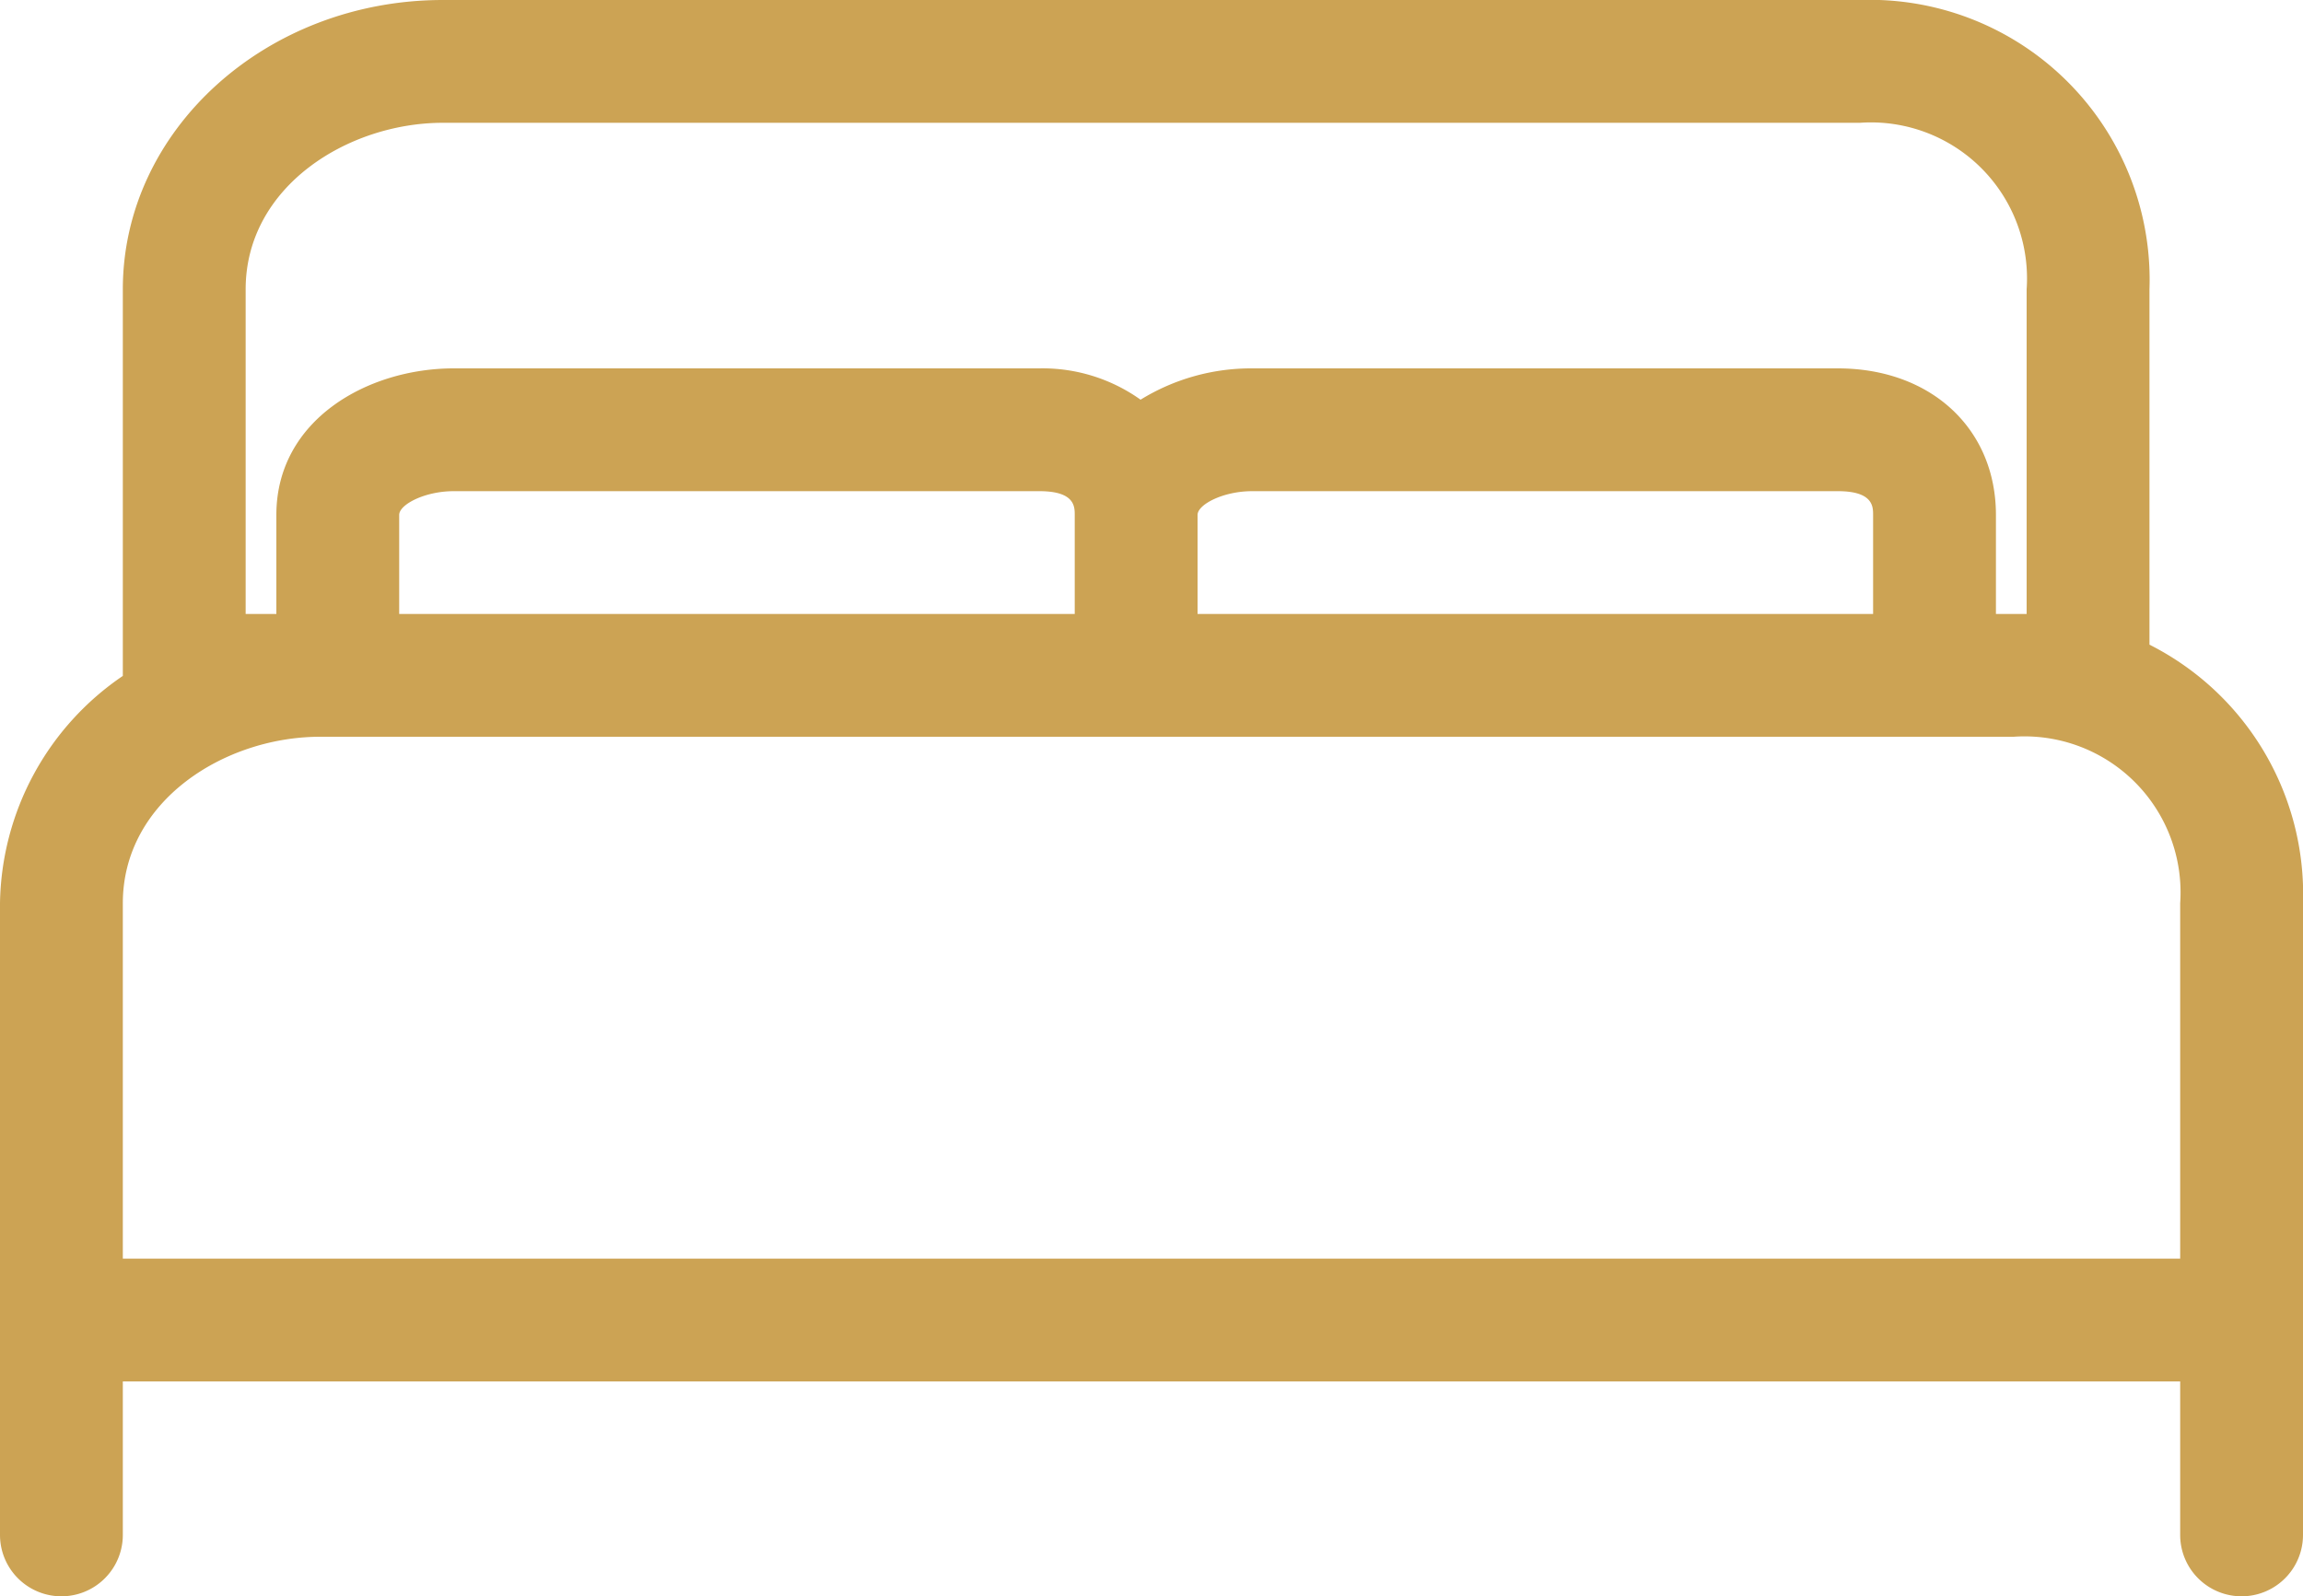 <svg id="Raggruppa_127" data-name="Raggruppa 127" xmlns="http://www.w3.org/2000/svg" xmlns:xlink="http://www.w3.org/1999/xlink" width="75" height="52" viewBox="0 0 75 52">
  <defs>
    <clipPath id="clip-path">
      <rect id="Rettangolo_94" data-name="Rettangolo 94" width="75" height="52" fill="#cca354"/>
    </clipPath>
  </defs>
  <g id="Raggruppa_126" data-name="Raggruppa 126" clip-path="url(#clip-path)">
    <path id="Tracciato_77" data-name="Tracciato 77" d="M70,21V9.425A9.116,9.116,0,0,0,60.575,0H14.425C8.677,0,4,4.228,4,9.425V22.018a9.116,9.116,0,0,0-4,7.407V50a2,2,0,0,0,4,0V45H71v5a2,2,0,0,0,4,0V29.425A9.108,9.108,0,0,0,70,21M8,9.425C8,6.074,11.335,4,14.425,4h46.15A5.083,5.083,0,0,1,66,9.425V20H65V16.775C65,13.963,62.882,12,59.85,12H40.775a6.854,6.854,0,0,0-3.631,1.02,5.492,5.492,0,0,0-3.3-1.02H14.775C11.975,12,9,13.674,9,16.775V20H8ZM35,20H13V16.775c0-.342.836-.775,1.775-.775H33.85c1.15,0,1.15.5,1.15.775Zm4-3.225c0-.342.836-.775,1.775-.775H59.85c1.15,0,1.15.5,1.15.775V20H39ZM4,29.425C4,26.074,7.335,24,10.425,24h55.15A5.083,5.083,0,0,1,71,29.425V41H4Z" fill="#cca354"/>
  </g>
</svg>
